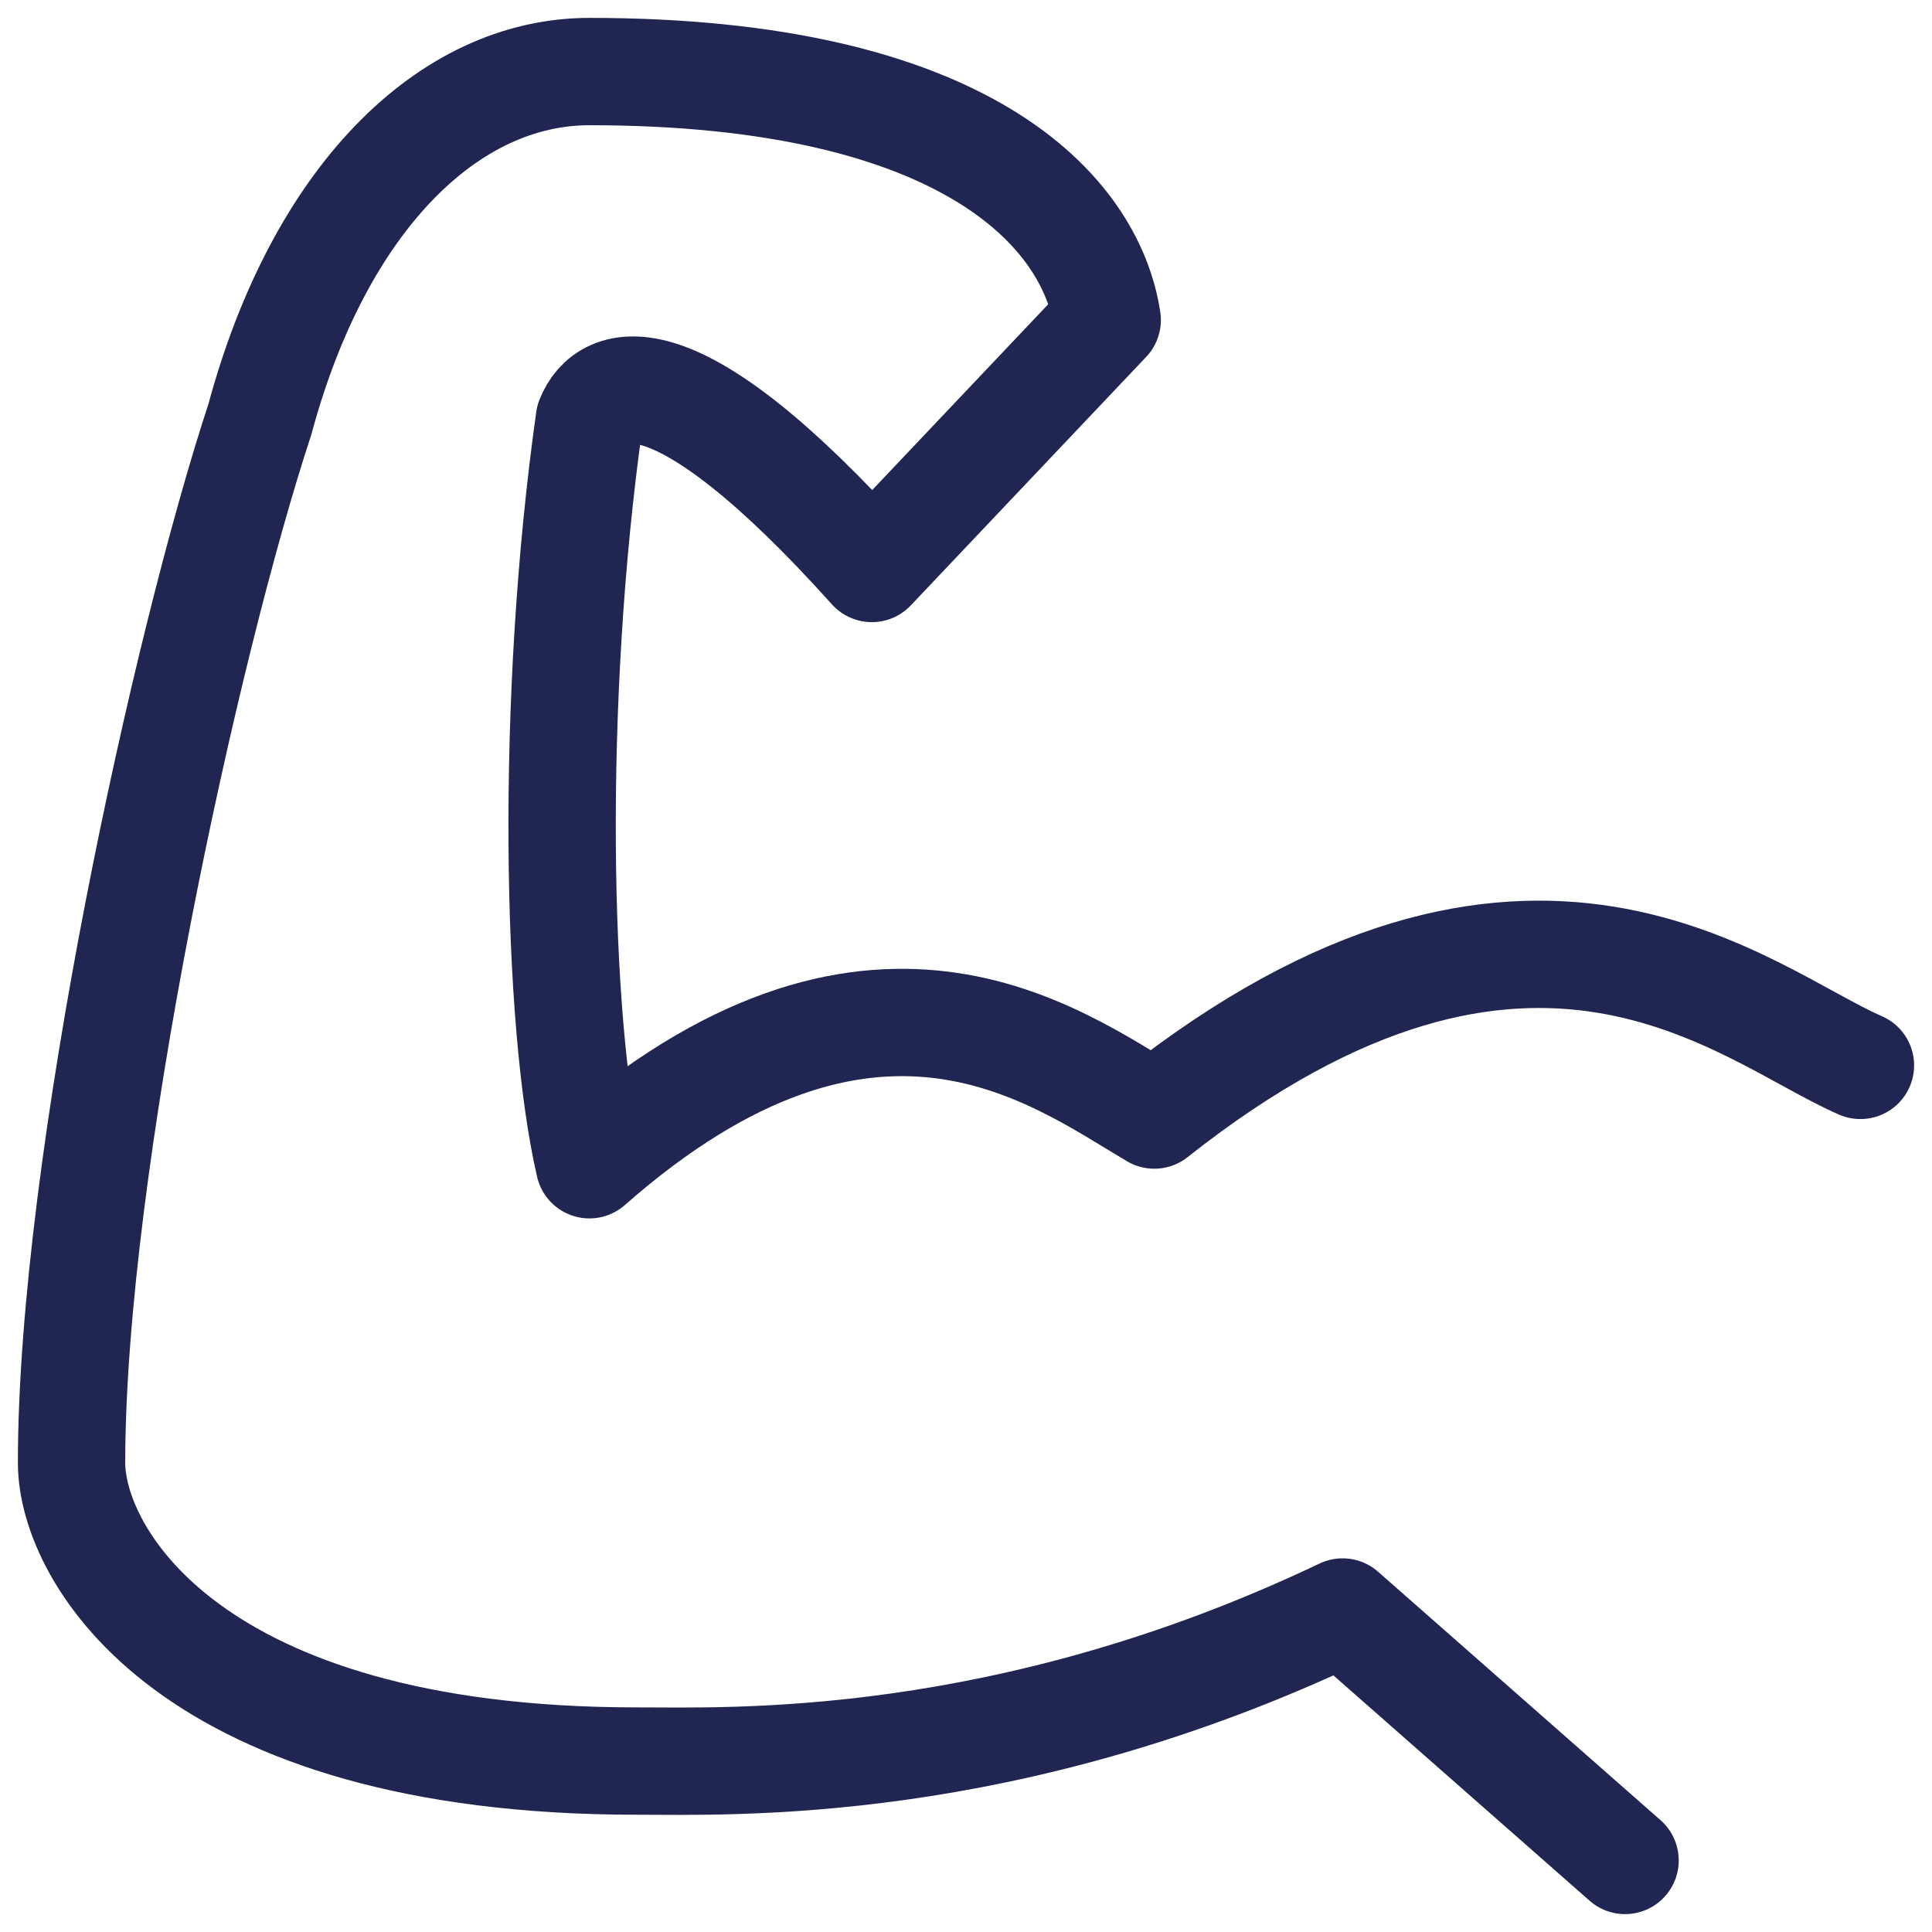 <svg width="54" height="54" viewBox="0 0 54 54" fill="none" xmlns="http://www.w3.org/2000/svg">
<path d="M52 29.778C48.772 28.378 42.789 22.834 32.263 31.166C29.496 29.533 24.368 25.611 16.474 32.555C15.551 28.589 15.367 19.561 16.474 11.722C16.935 10.555 18.835 9.73 24.368 15.889L30.947 8.944C30.486 5.911 27 2 16.474 2C12.526 2 8.923 5.563 7.263 11.722C5.188 18.021 2 32.556 2 40.889C2 43.455 5.289 49.222 17.79 49.222C20.421 49.222 28.119 49.535 37.526 45.056L45.421 52" stroke="#202551" stroke-width="3" stroke-linecap="round" stroke-linejoin="round"/>
</svg>
